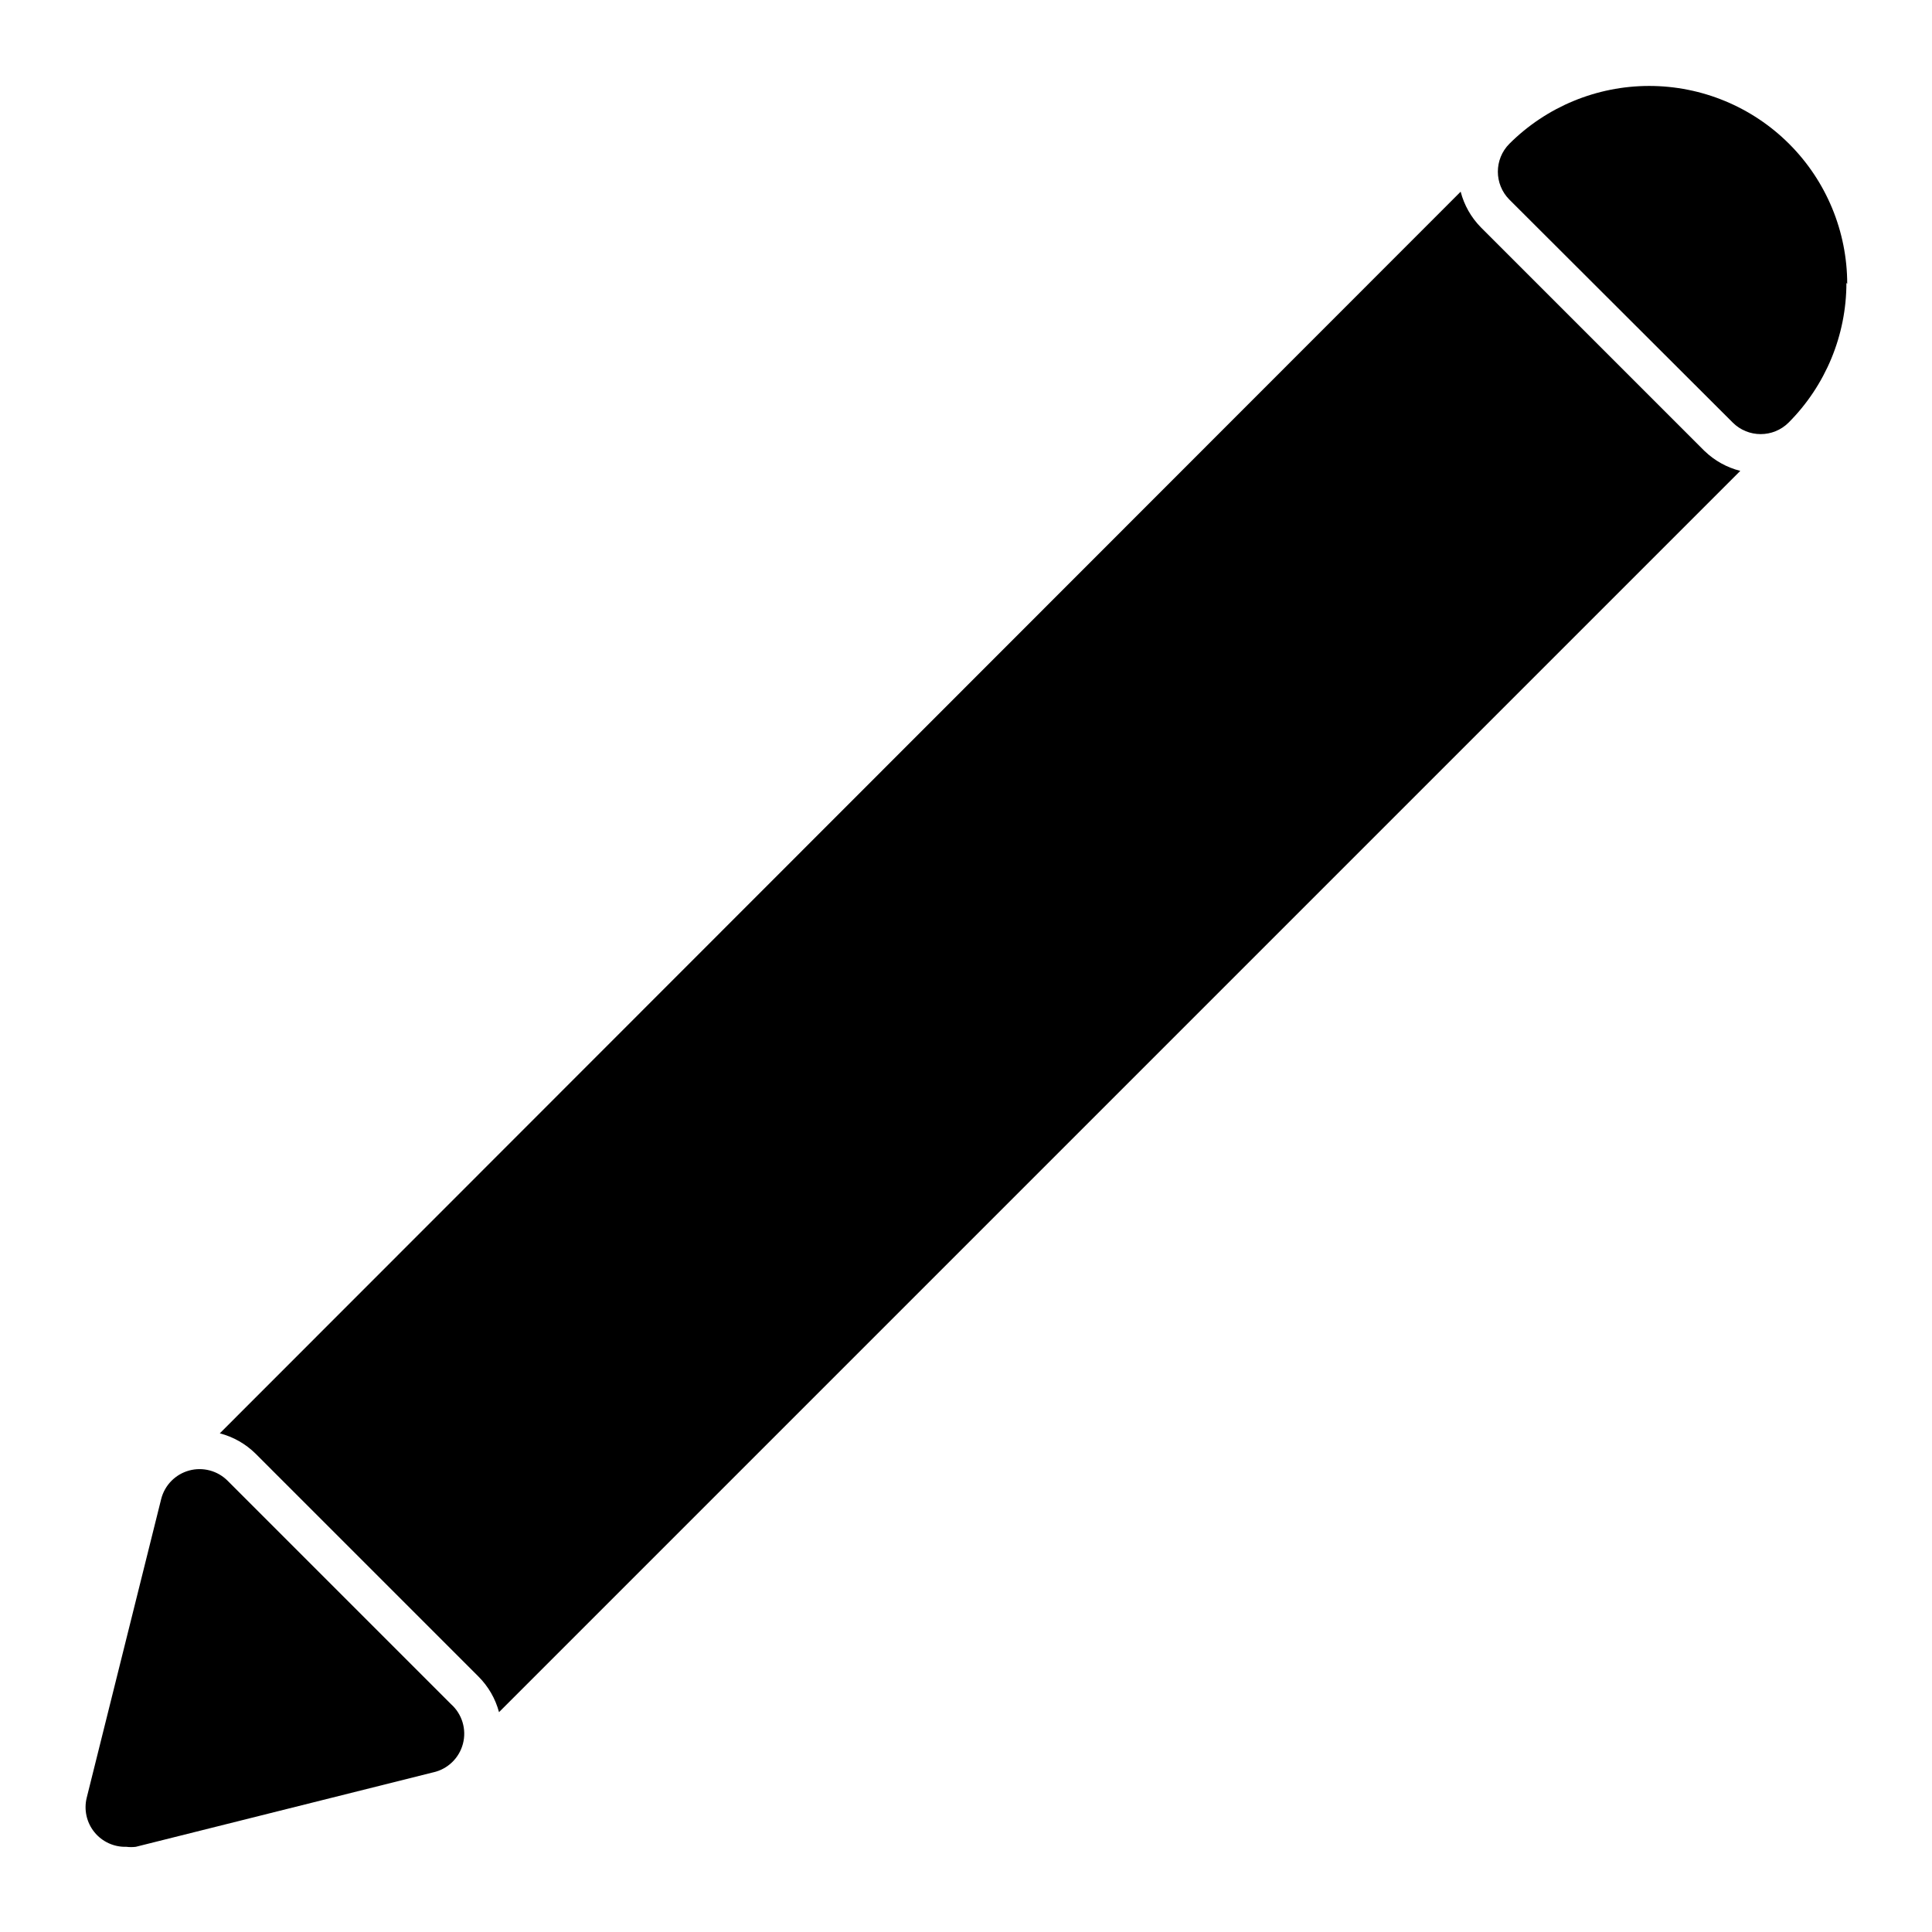 <?xml version="1.0" encoding="UTF-8"?>
<!-- Uploaded to: ICON Repo, www.iconrepo.com, Generator: ICON Repo Mixer Tools -->
<svg fill="#000000" width="800px" height="800px" version="1.1" viewBox="144 144 512 512" xmlns="http://www.w3.org/2000/svg">
 <path d="m633.32 218.94c0 13.891-5.512 27.215-15.324 37.051-4.094 4.07-10.703 4.07-14.797 0l-59.199-59.094c-4.07-4.094-4.07-10.703 0-14.797 9.836-9.812 23.16-15.32 37.051-15.324 13.918 0 27.266 5.527 37.109 15.371 9.844 9.84 15.371 23.191 15.371 37.109zm-37.574 44.609-59.305-59.305c-2.582-2.625-4.426-5.883-5.352-9.445l-328.84 329.05c3.562 0.926 6.82 2.769 9.445 5.352l59.094 59.094c2.621 2.613 4.504 5.871 5.457 9.445l328.95-328.95c-3.551-0.895-6.809-2.703-9.445-5.246zm-332.2 332.09-59.199-59.199c-2.664-2.688-6.574-3.734-10.227-2.734s-6.481 3.891-7.406 7.562l-19.73 79.141c-0.789 3.188-0.043 6.559 2.016 9.113 2.062 2.555 5.199 4 8.48 3.902 0.836 0.102 1.68 0.102 2.516 0l78.824-19.734 0.004 0.004c3.836-0.859 6.871-3.785 7.863-7.59 0.996-3.801-0.219-7.84-3.141-10.465z"/>
</svg>
